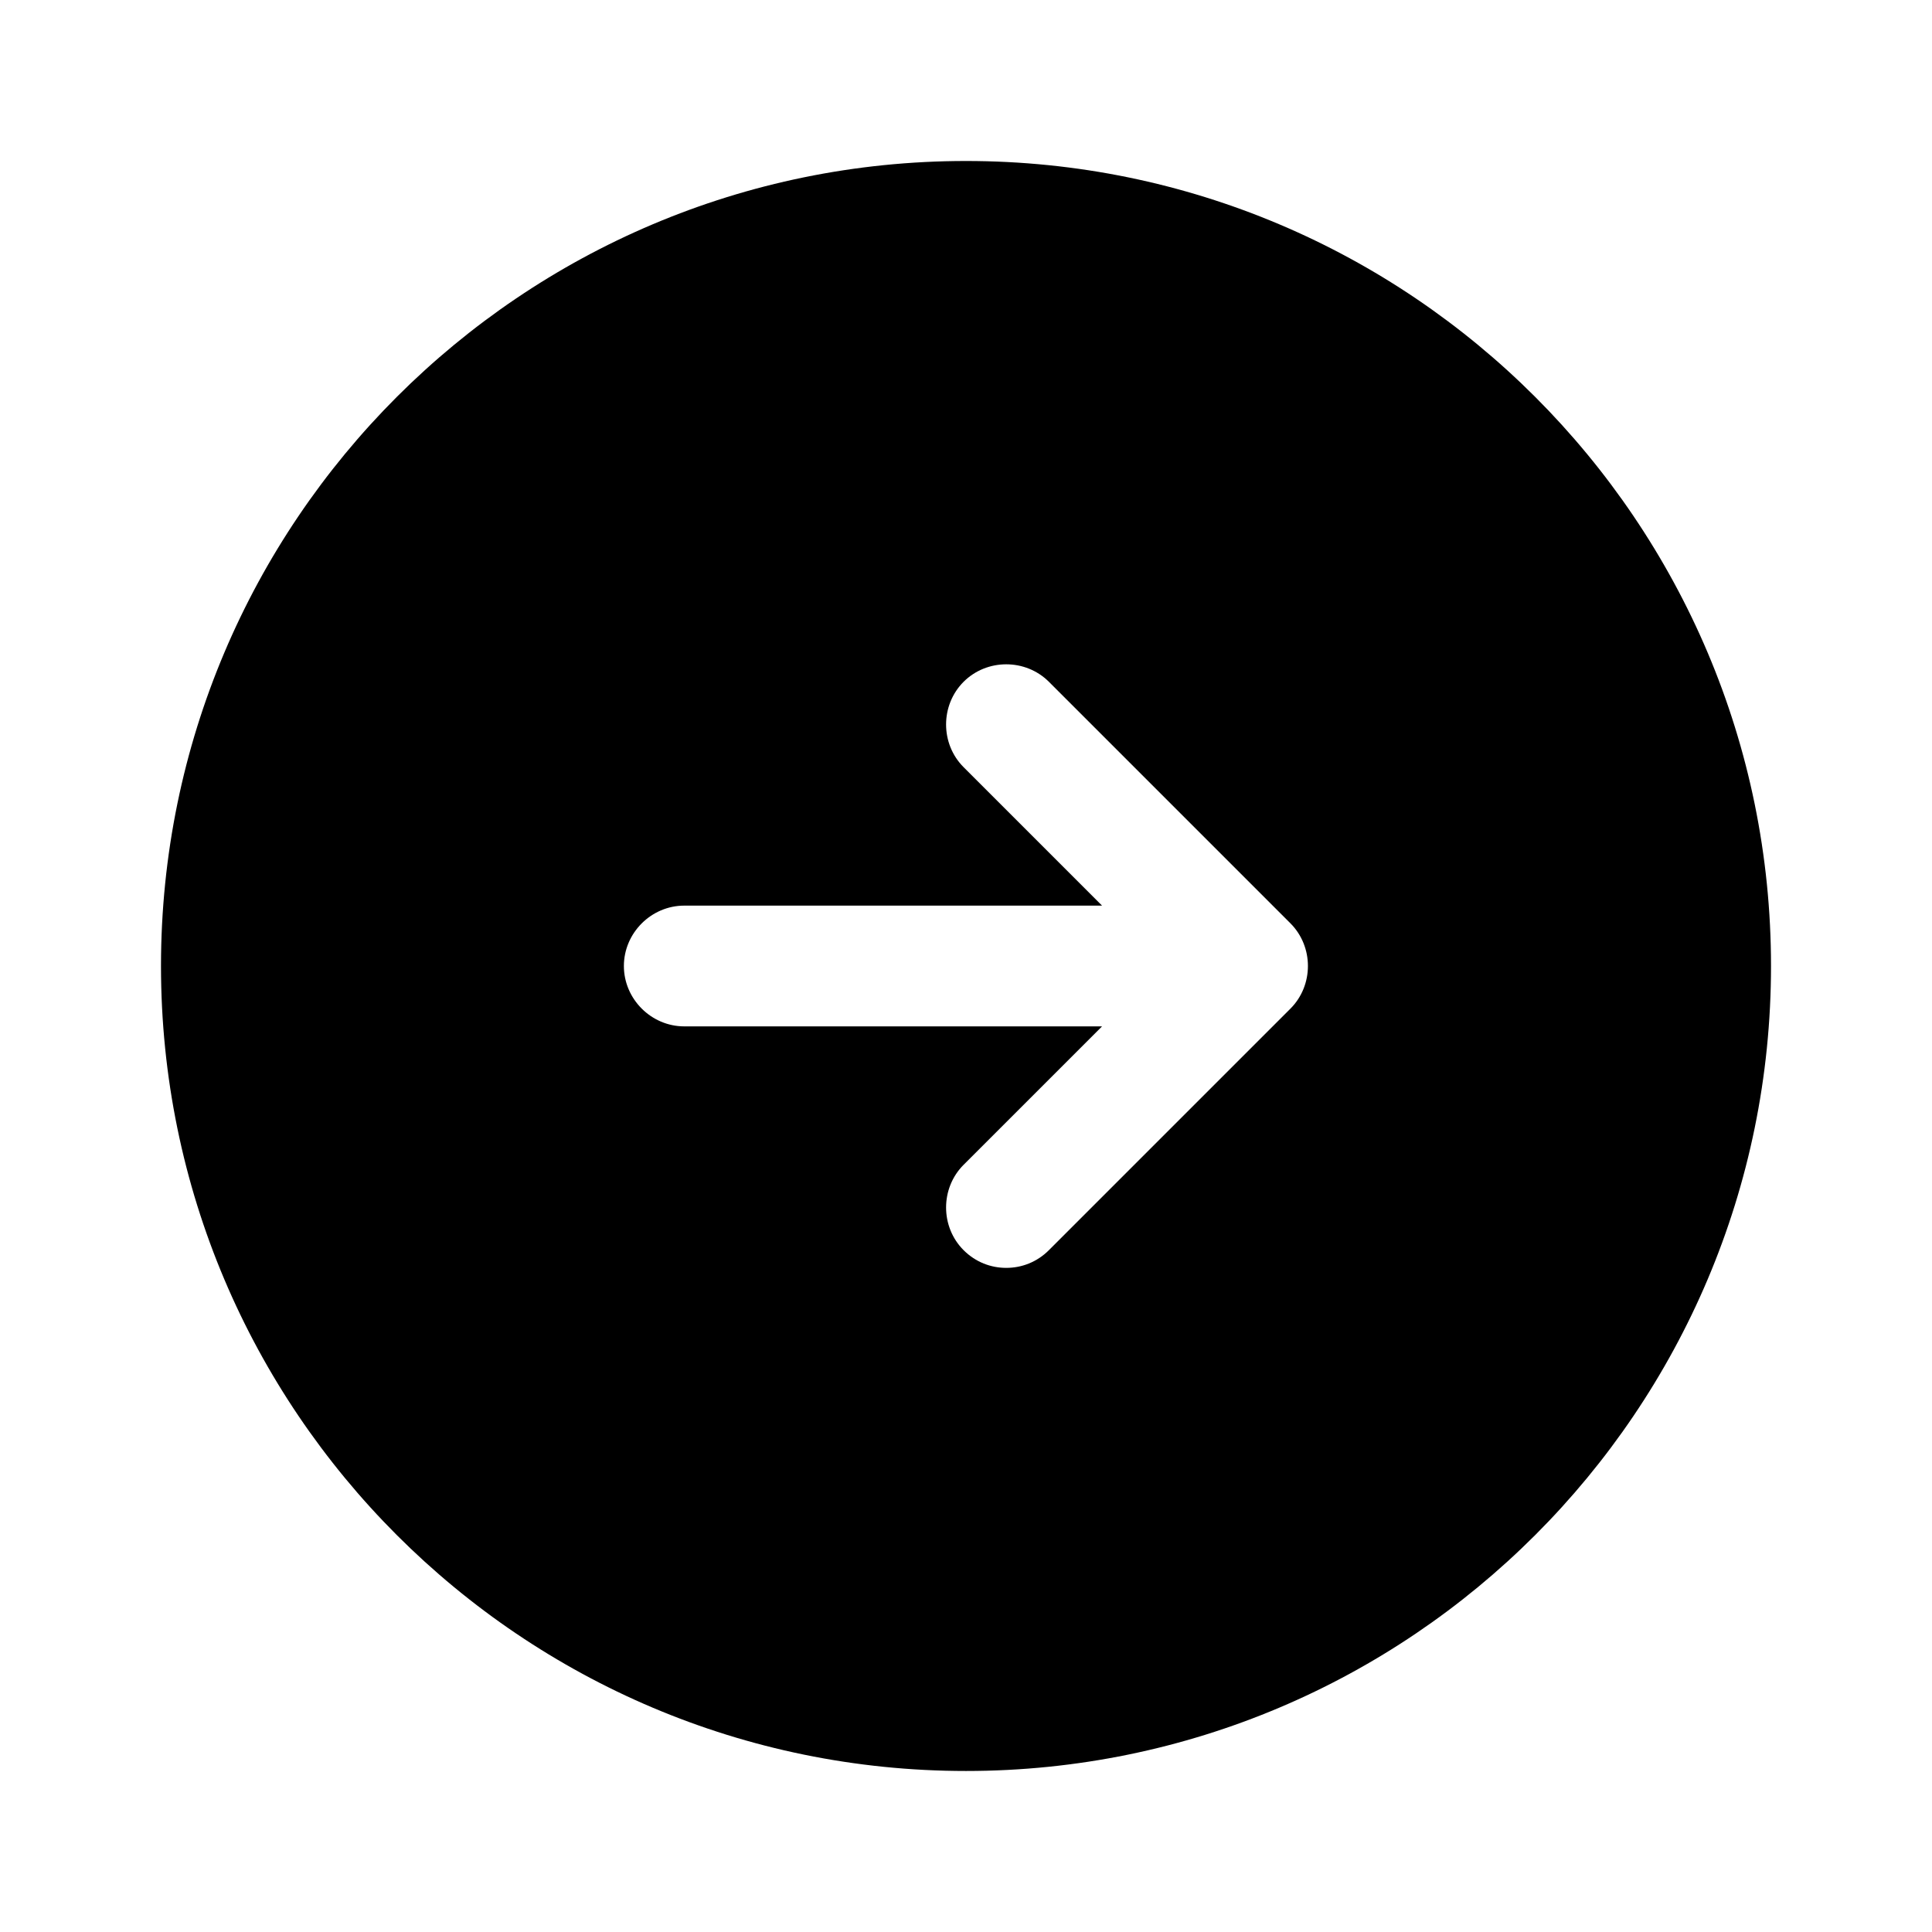 <?xml version="1.0" encoding="UTF-8"?> <svg xmlns="http://www.w3.org/2000/svg" width="64" height="64" viewBox="0 0 64 64" fill="none"><path d="M32 5.333C46.72 5.333 58.667 17.28 58.667 32C58.667 46.72 46.72 58.666 32 58.666C17.28 58.666 5.333 46.72 5.333 32C5.333 17.28 17.28 5.333 32 5.333ZM22.667 34H36.507L31.92 38.586C31.147 39.36 31.147 40.64 31.92 41.413C32.32 41.813 32.827 42 33.333 42C33.84 42 34.347 41.813 34.747 41.413L42.747 33.413C43.52 32.64 43.52 31.36 42.747 30.586L34.747 22.586C33.973 21.813 32.693 21.813 31.92 22.586C31.147 23.36 31.147 24.64 31.92 25.413L36.507 30H22.667C21.573 30 20.667 30.906 20.667 32C20.667 33.093 21.573 34 22.667 34Z" fill="black"></path></svg> 